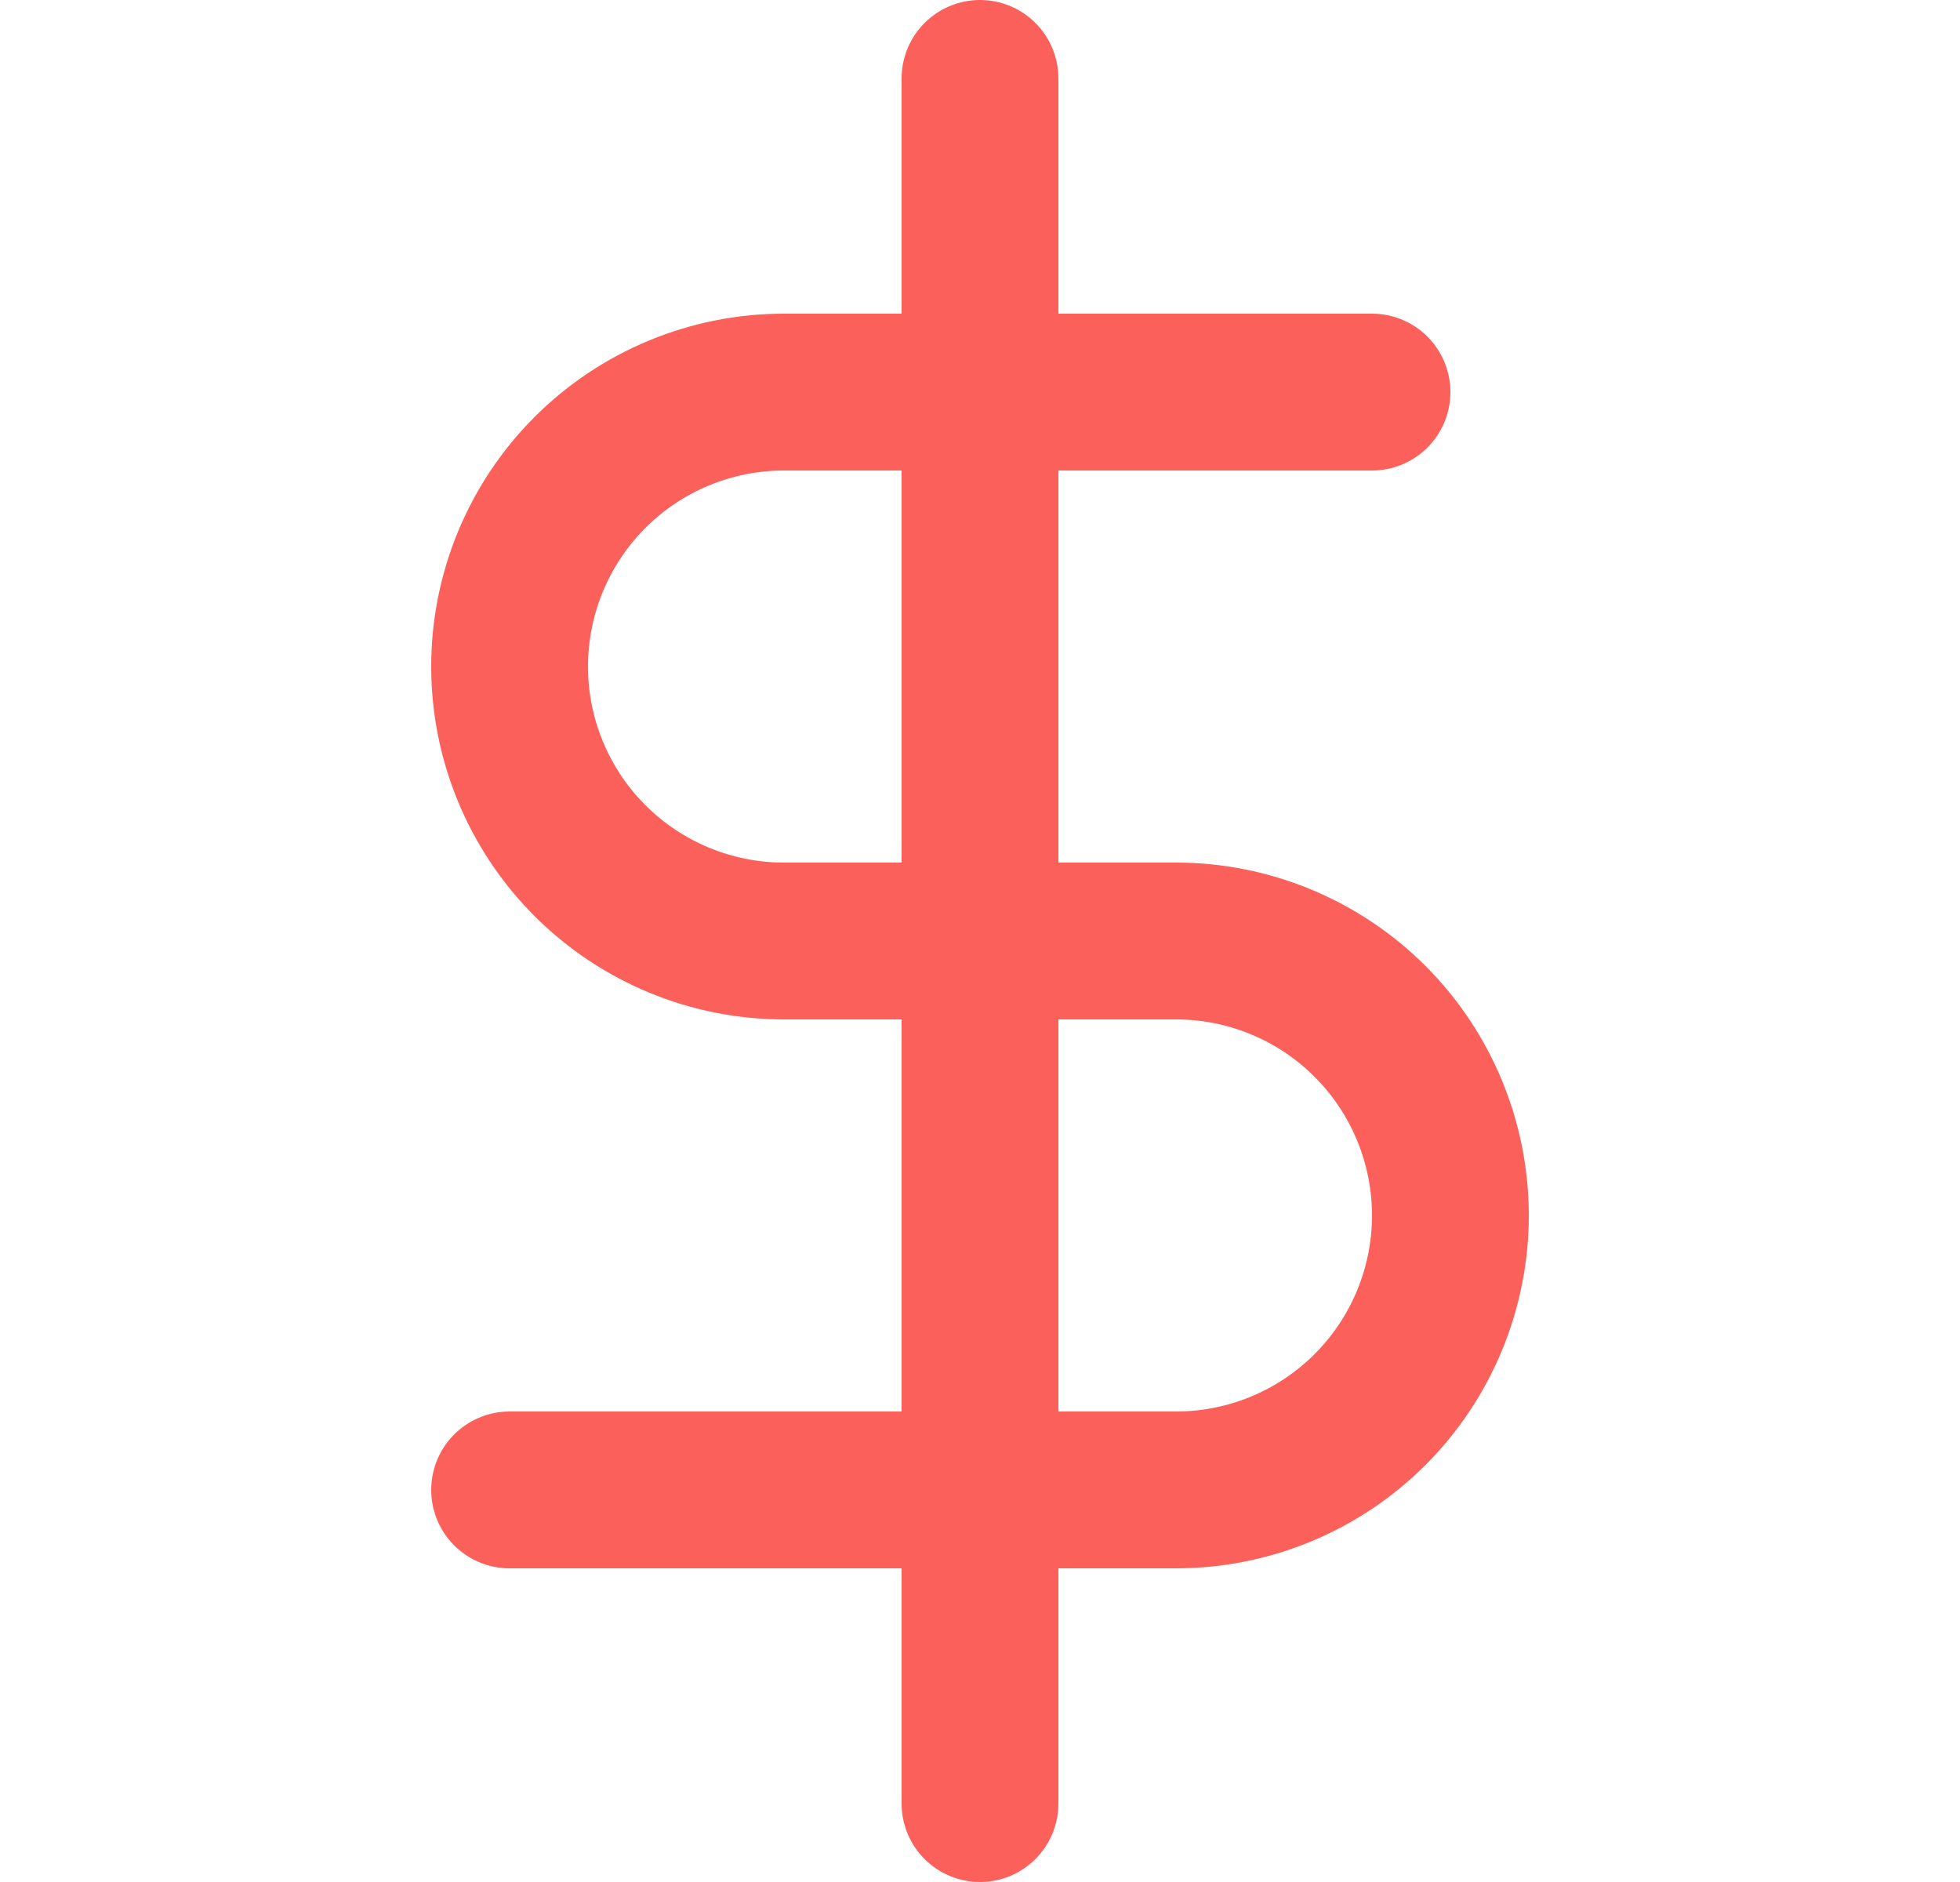 <svg xmlns="http://www.w3.org/2000/svg" width="25" height="24" viewBox="0 0 25 24" fill="none"><path d="M12.5 1V23" stroke="#FC605B" stroke-width="2" stroke-linecap="round" stroke-linejoin="round"></path><path d="M17.5 5H10C9.072 5 8.181 5.369 7.525 6.025C6.869 6.681 6.5 7.572 6.5 8.5C6.5 9.428 6.869 10.319 7.525 10.975C8.181 11.631 9.072 12 10 12H15C15.928 12 16.819 12.369 17.475 13.025C18.131 13.681 18.5 14.572 18.5 15.5C18.5 16.428 18.131 17.319 17.475 17.975C16.819 18.631 15.928 19 15 19H6.5" stroke="#FC605B" stroke-width="2" stroke-linecap="round" stroke-linejoin="round"></path></svg>